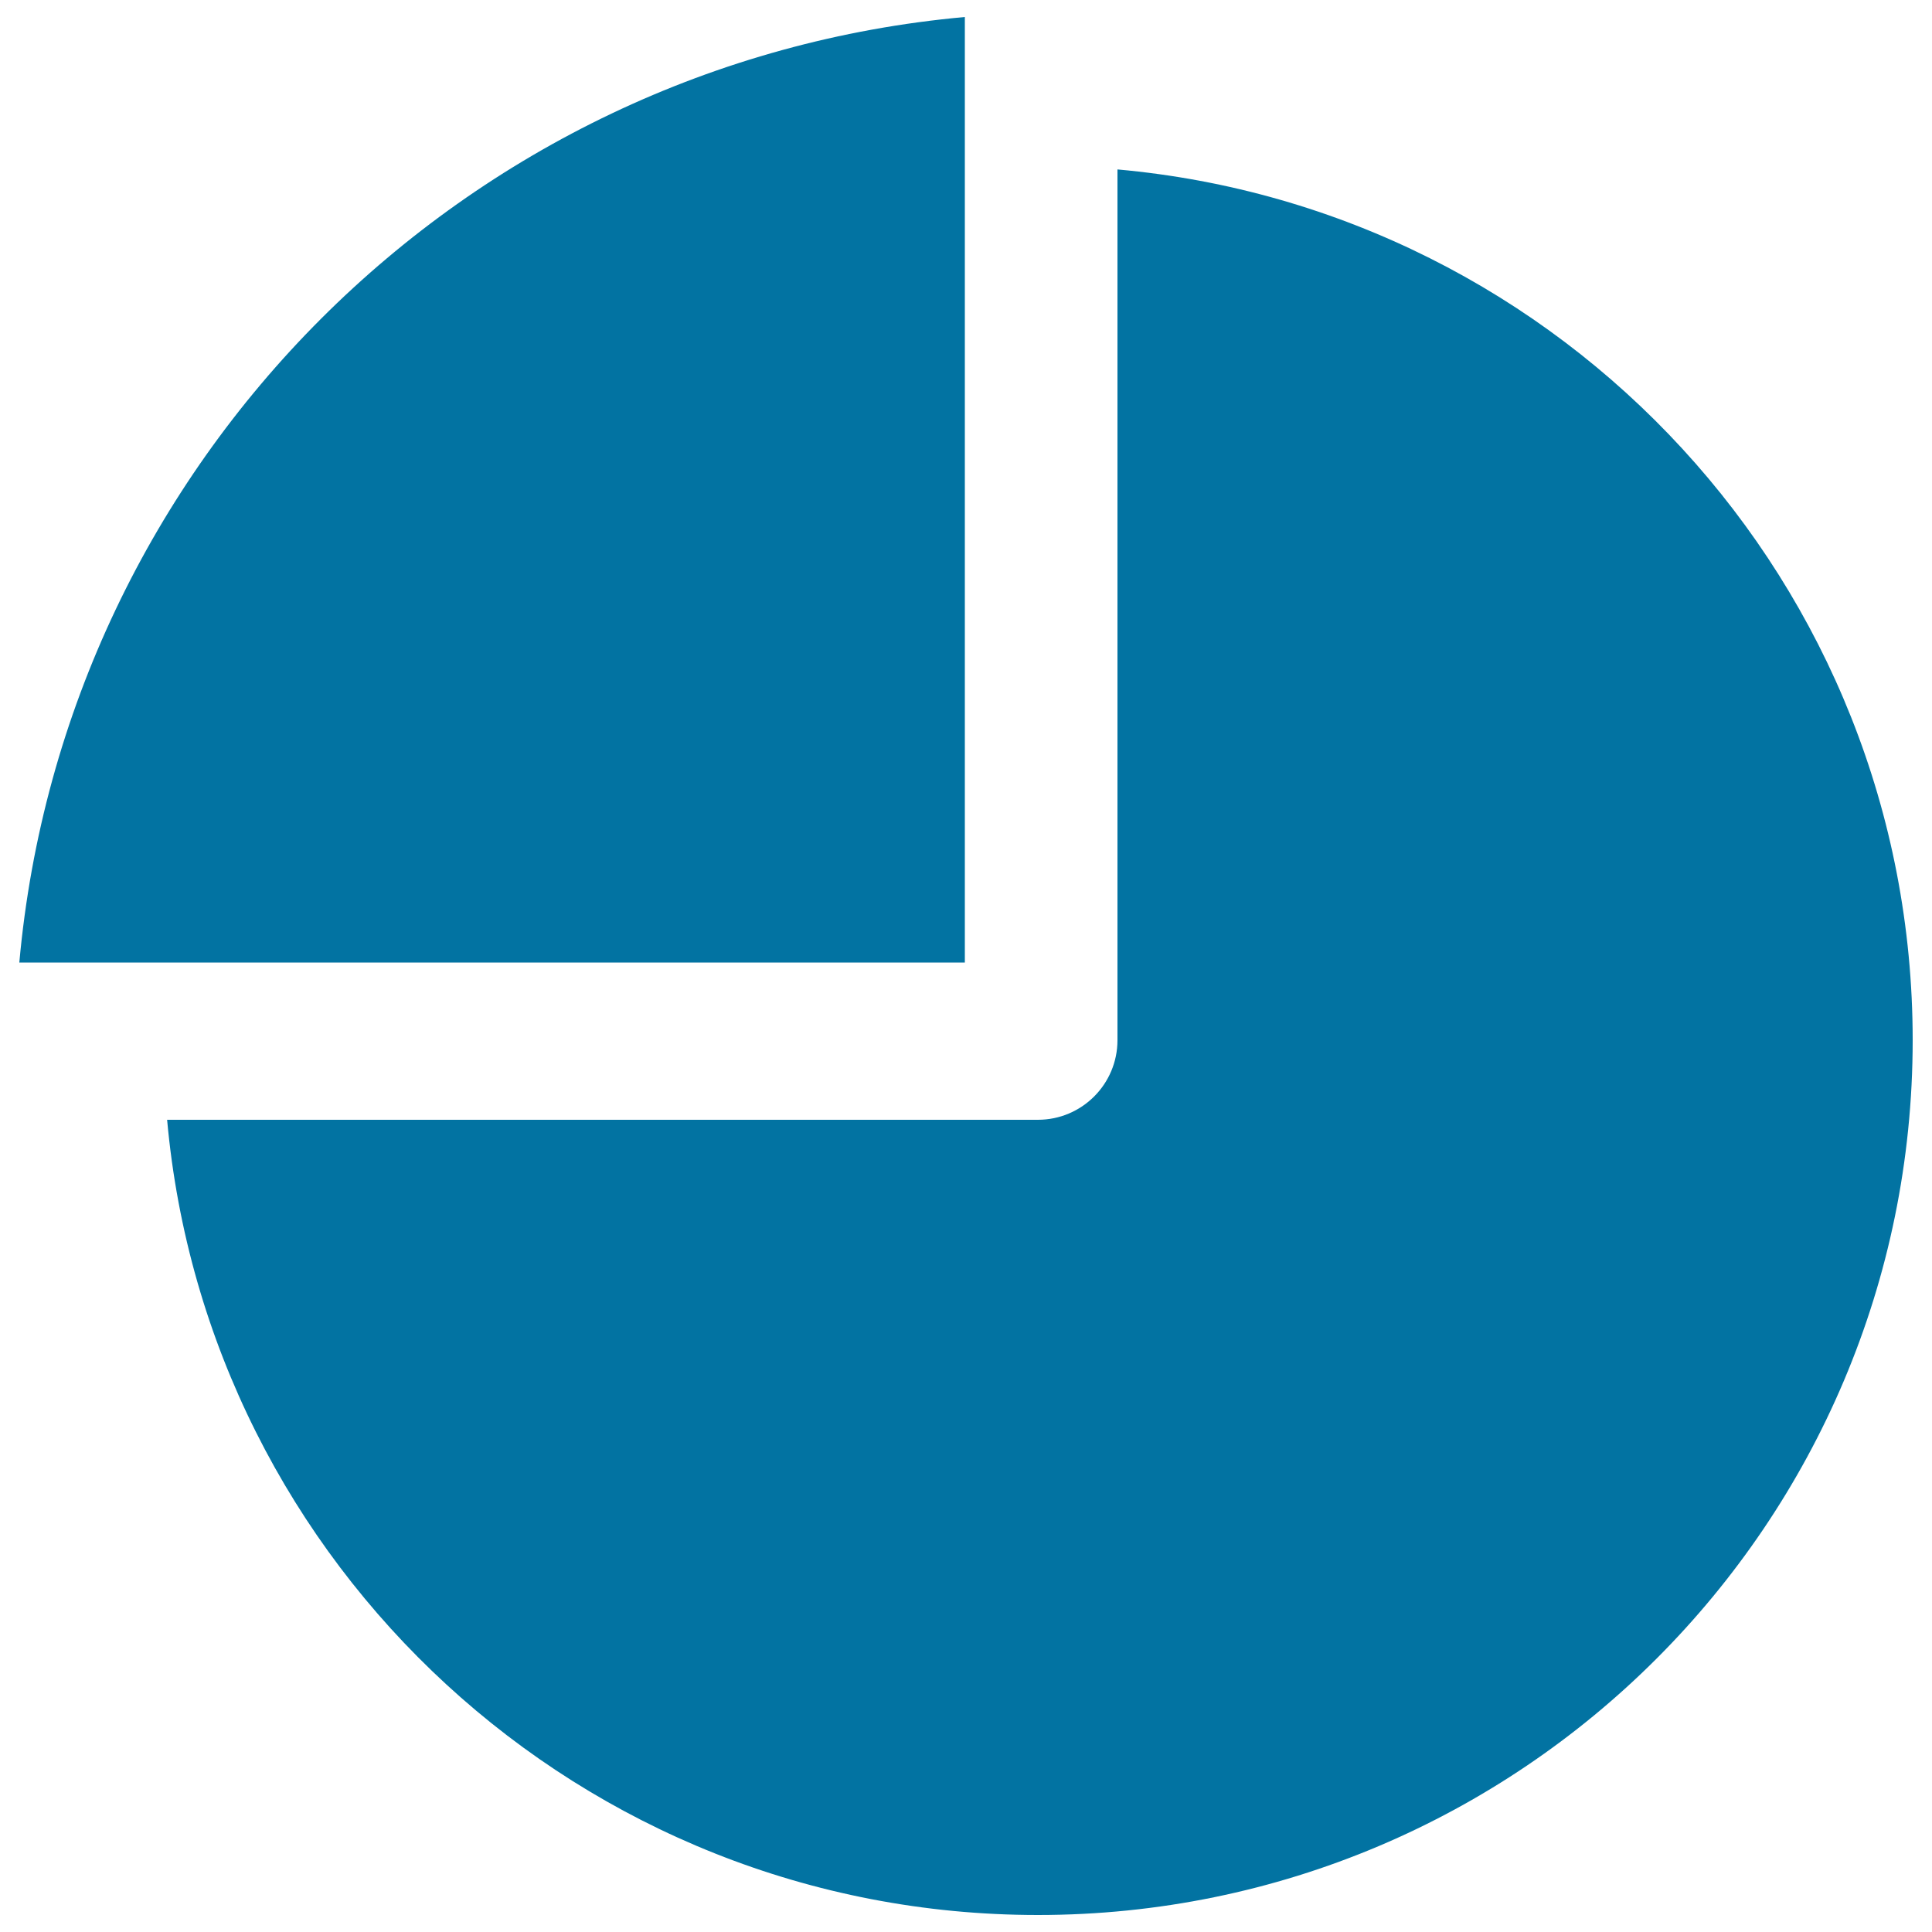 <svg xmlns="http://www.w3.org/2000/svg" viewBox="0 0 1000 1000" style="fill:#0273a2">
<title>Pie Graphic SVG icon</title>
<g><path d="M499.4,498.2H10C33.4,238.7,239.9,32.3,499.4,8.8V498.2z M578.4,87.7v450.7c0,22.7-18.4,41.2-41.2,41.2H86.5C107.3,810.3,301,991.2,537.2,991.2c250.1,0,452.8-202.8,452.8-452.8C990,302.2,809.2,108.4,578.4,87.7z"/></g>
</svg>